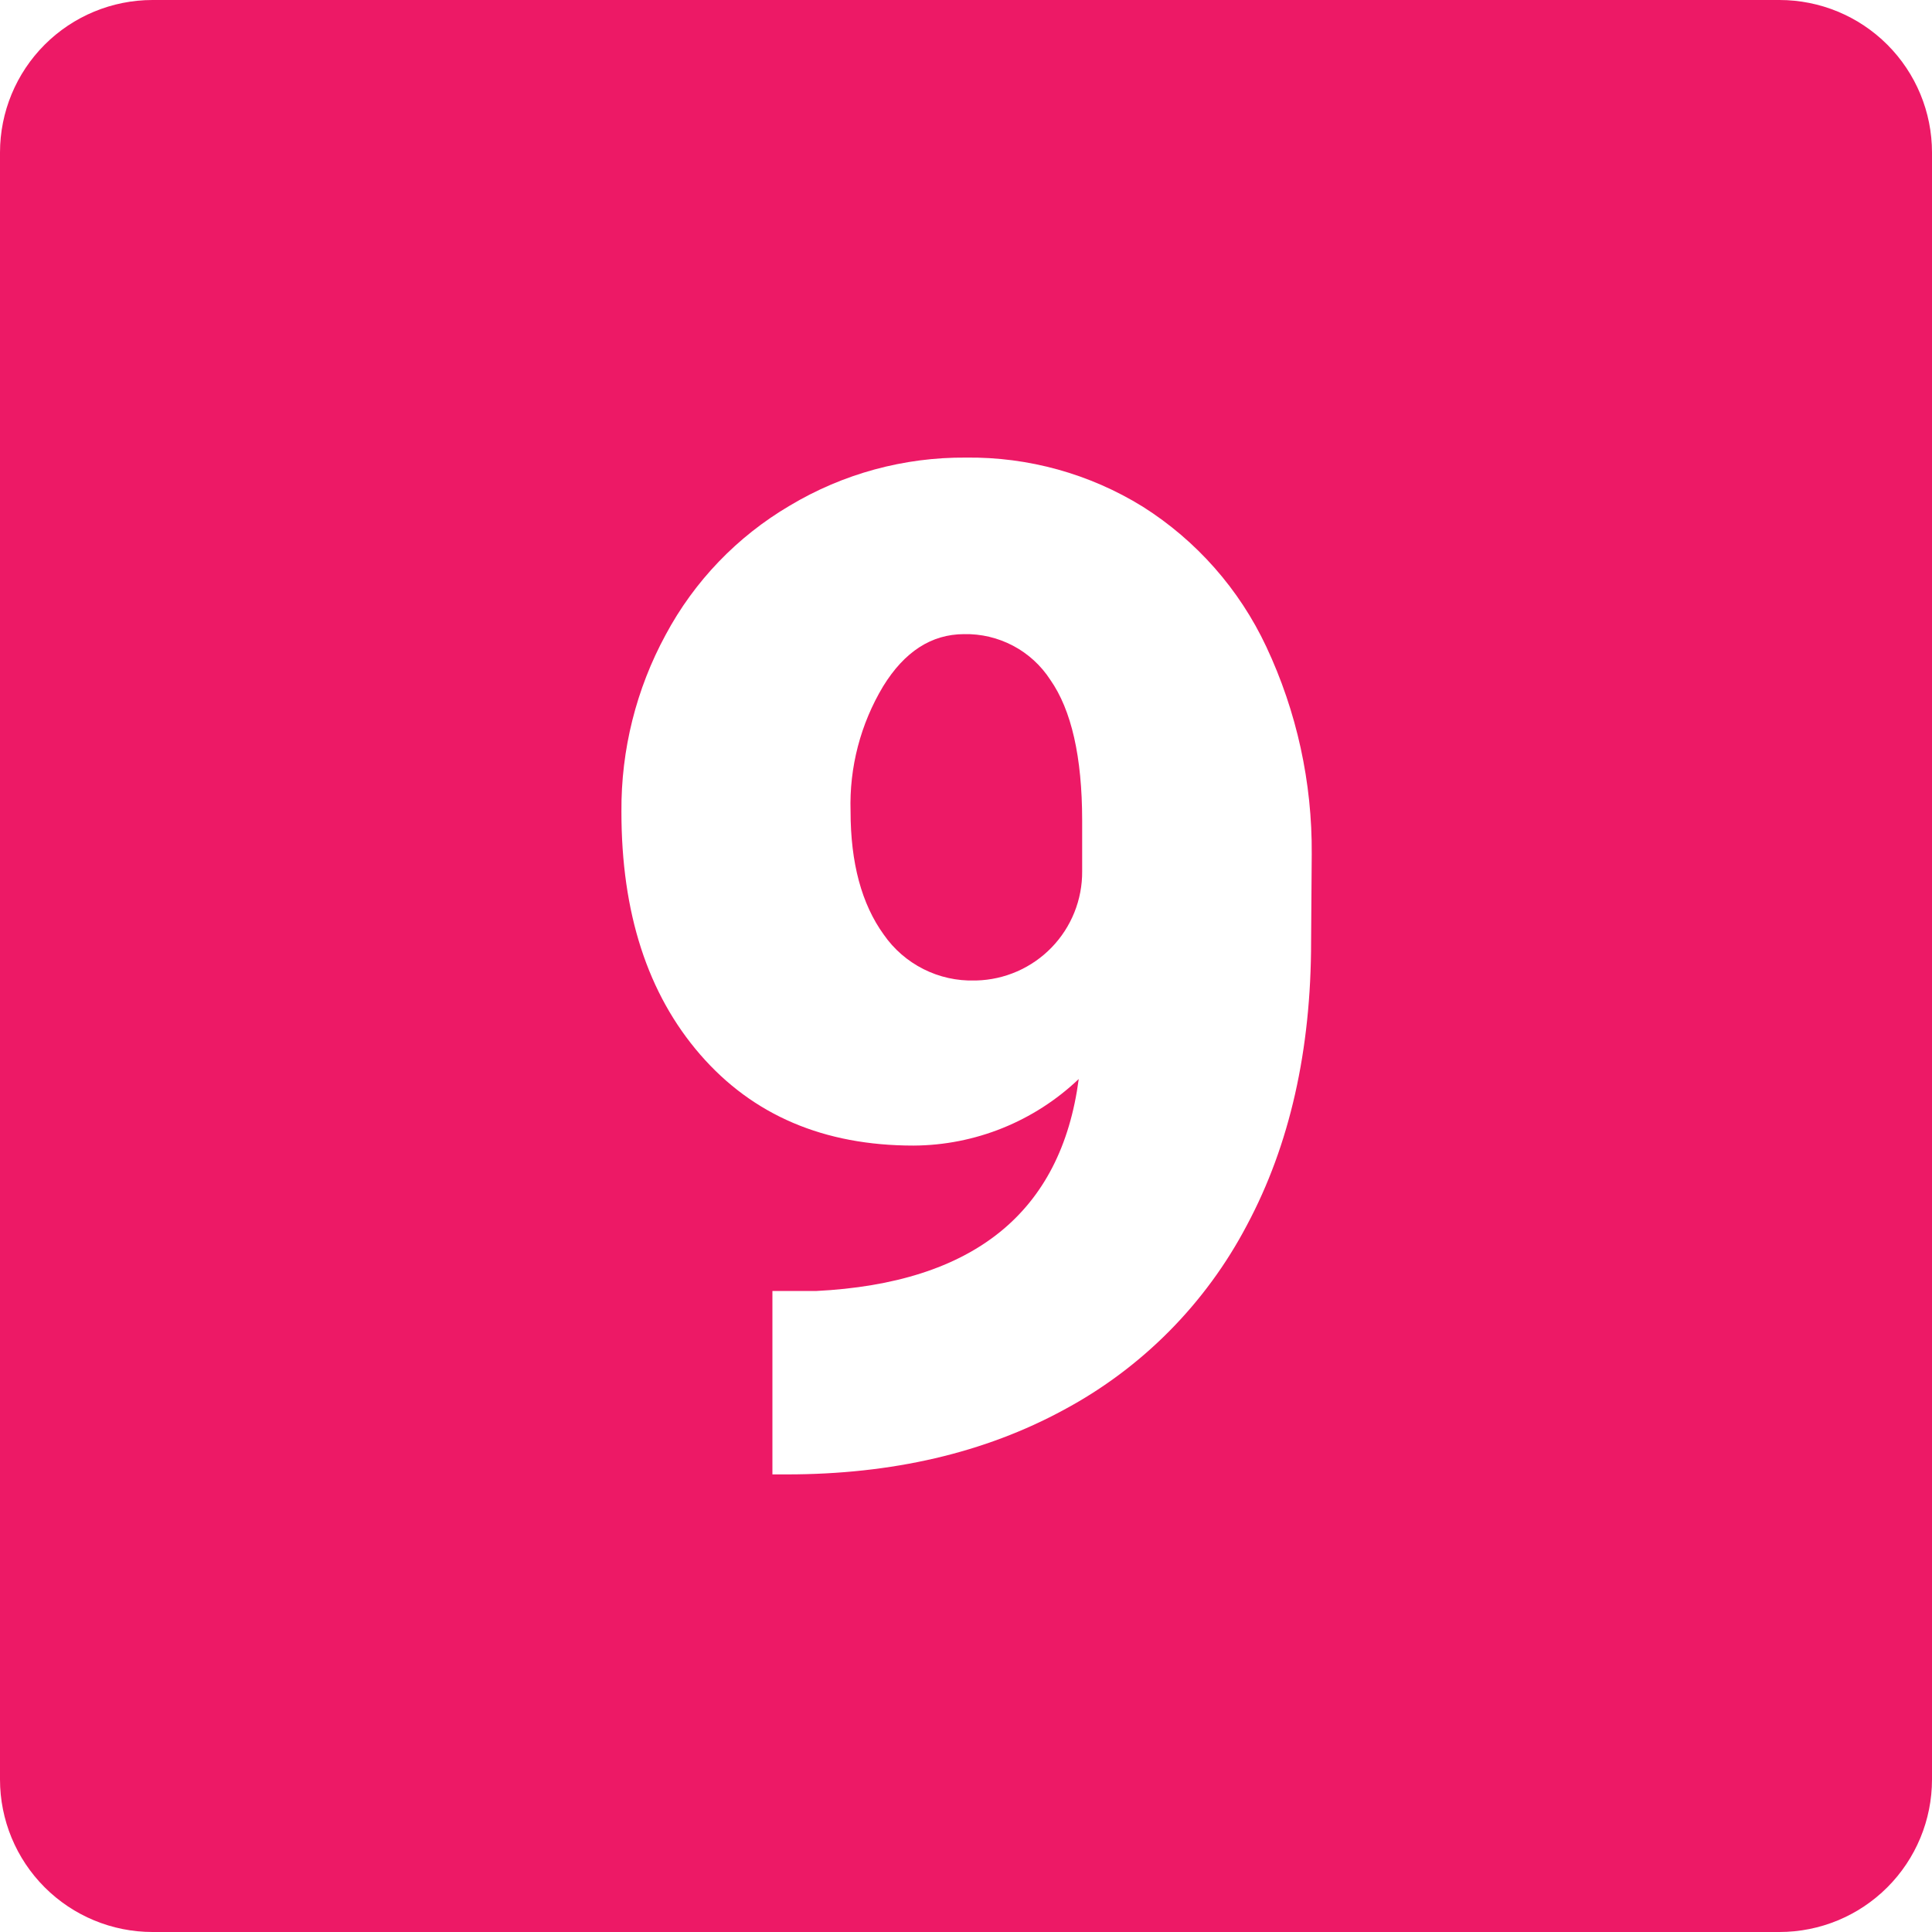 <svg xmlns="http://www.w3.org/2000/svg" width="40" height="40" viewBox="0 0 40 40" fill="none"><g clip-path="url(#clip0_98_98)"><path d="M21.745 14.074C22.183 14.7 22.404 15.67 22.405 16.984V18.037C22.41 18.626 22.182 19.194 21.772 19.617C21.362 20.04 20.802 20.285 20.213 20.3H20.181C19.813 20.311 19.448 20.23 19.119 20.064C18.79 19.898 18.507 19.653 18.297 19.35C17.839 18.717 17.61 17.866 17.61 16.797C17.582 15.888 17.816 14.99 18.284 14.21C18.726 13.491 19.284 13.131 19.958 13.129C20.311 13.121 20.661 13.204 20.974 13.369C21.287 13.534 21.552 13.777 21.745 14.074Z" fill="#ED1966"></path><path d="M36.842 0H3.158C2.32 0 1.517 0.333 0.925 0.925C0.333 1.517 0 2.32 0 3.158L0 36.842C0 37.68 0.333 38.483 0.925 39.075C1.517 39.667 2.32 40 3.158 40H36.842C37.68 40 38.483 39.667 39.075 39.075C39.667 38.483 40 37.68 40 36.842V3.158C40 2.32 39.667 1.517 39.075 0.925C38.483 0.333 37.68 0 36.842 0ZM27.145 19.487C27.145 21.748 26.702 23.708 25.816 25.366C24.963 26.99 23.643 28.322 22.026 29.189C20.384 30.081 18.471 30.526 16.287 30.526H15.992V26.729H16.892C20.155 26.567 21.969 25.104 22.334 22.34C21.411 23.218 20.188 23.712 18.913 23.718C17.059 23.718 15.587 23.09 14.497 21.834C13.408 20.578 12.864 18.9 12.866 16.8C12.857 15.523 13.172 14.264 13.782 13.142C14.375 12.033 15.263 11.109 16.347 10.471C17.45 9.809 18.714 9.464 20 9.474C21.293 9.458 22.564 9.811 23.663 10.492C24.772 11.194 25.658 12.198 26.216 13.387C26.848 14.731 27.169 16.199 27.158 17.684L27.145 19.487Z" fill="#ED1966"></path></g><defs><clipPath id="clip0_98_98"><rect width="40" height="40" fill="white"></rect></clipPath></defs></svg>